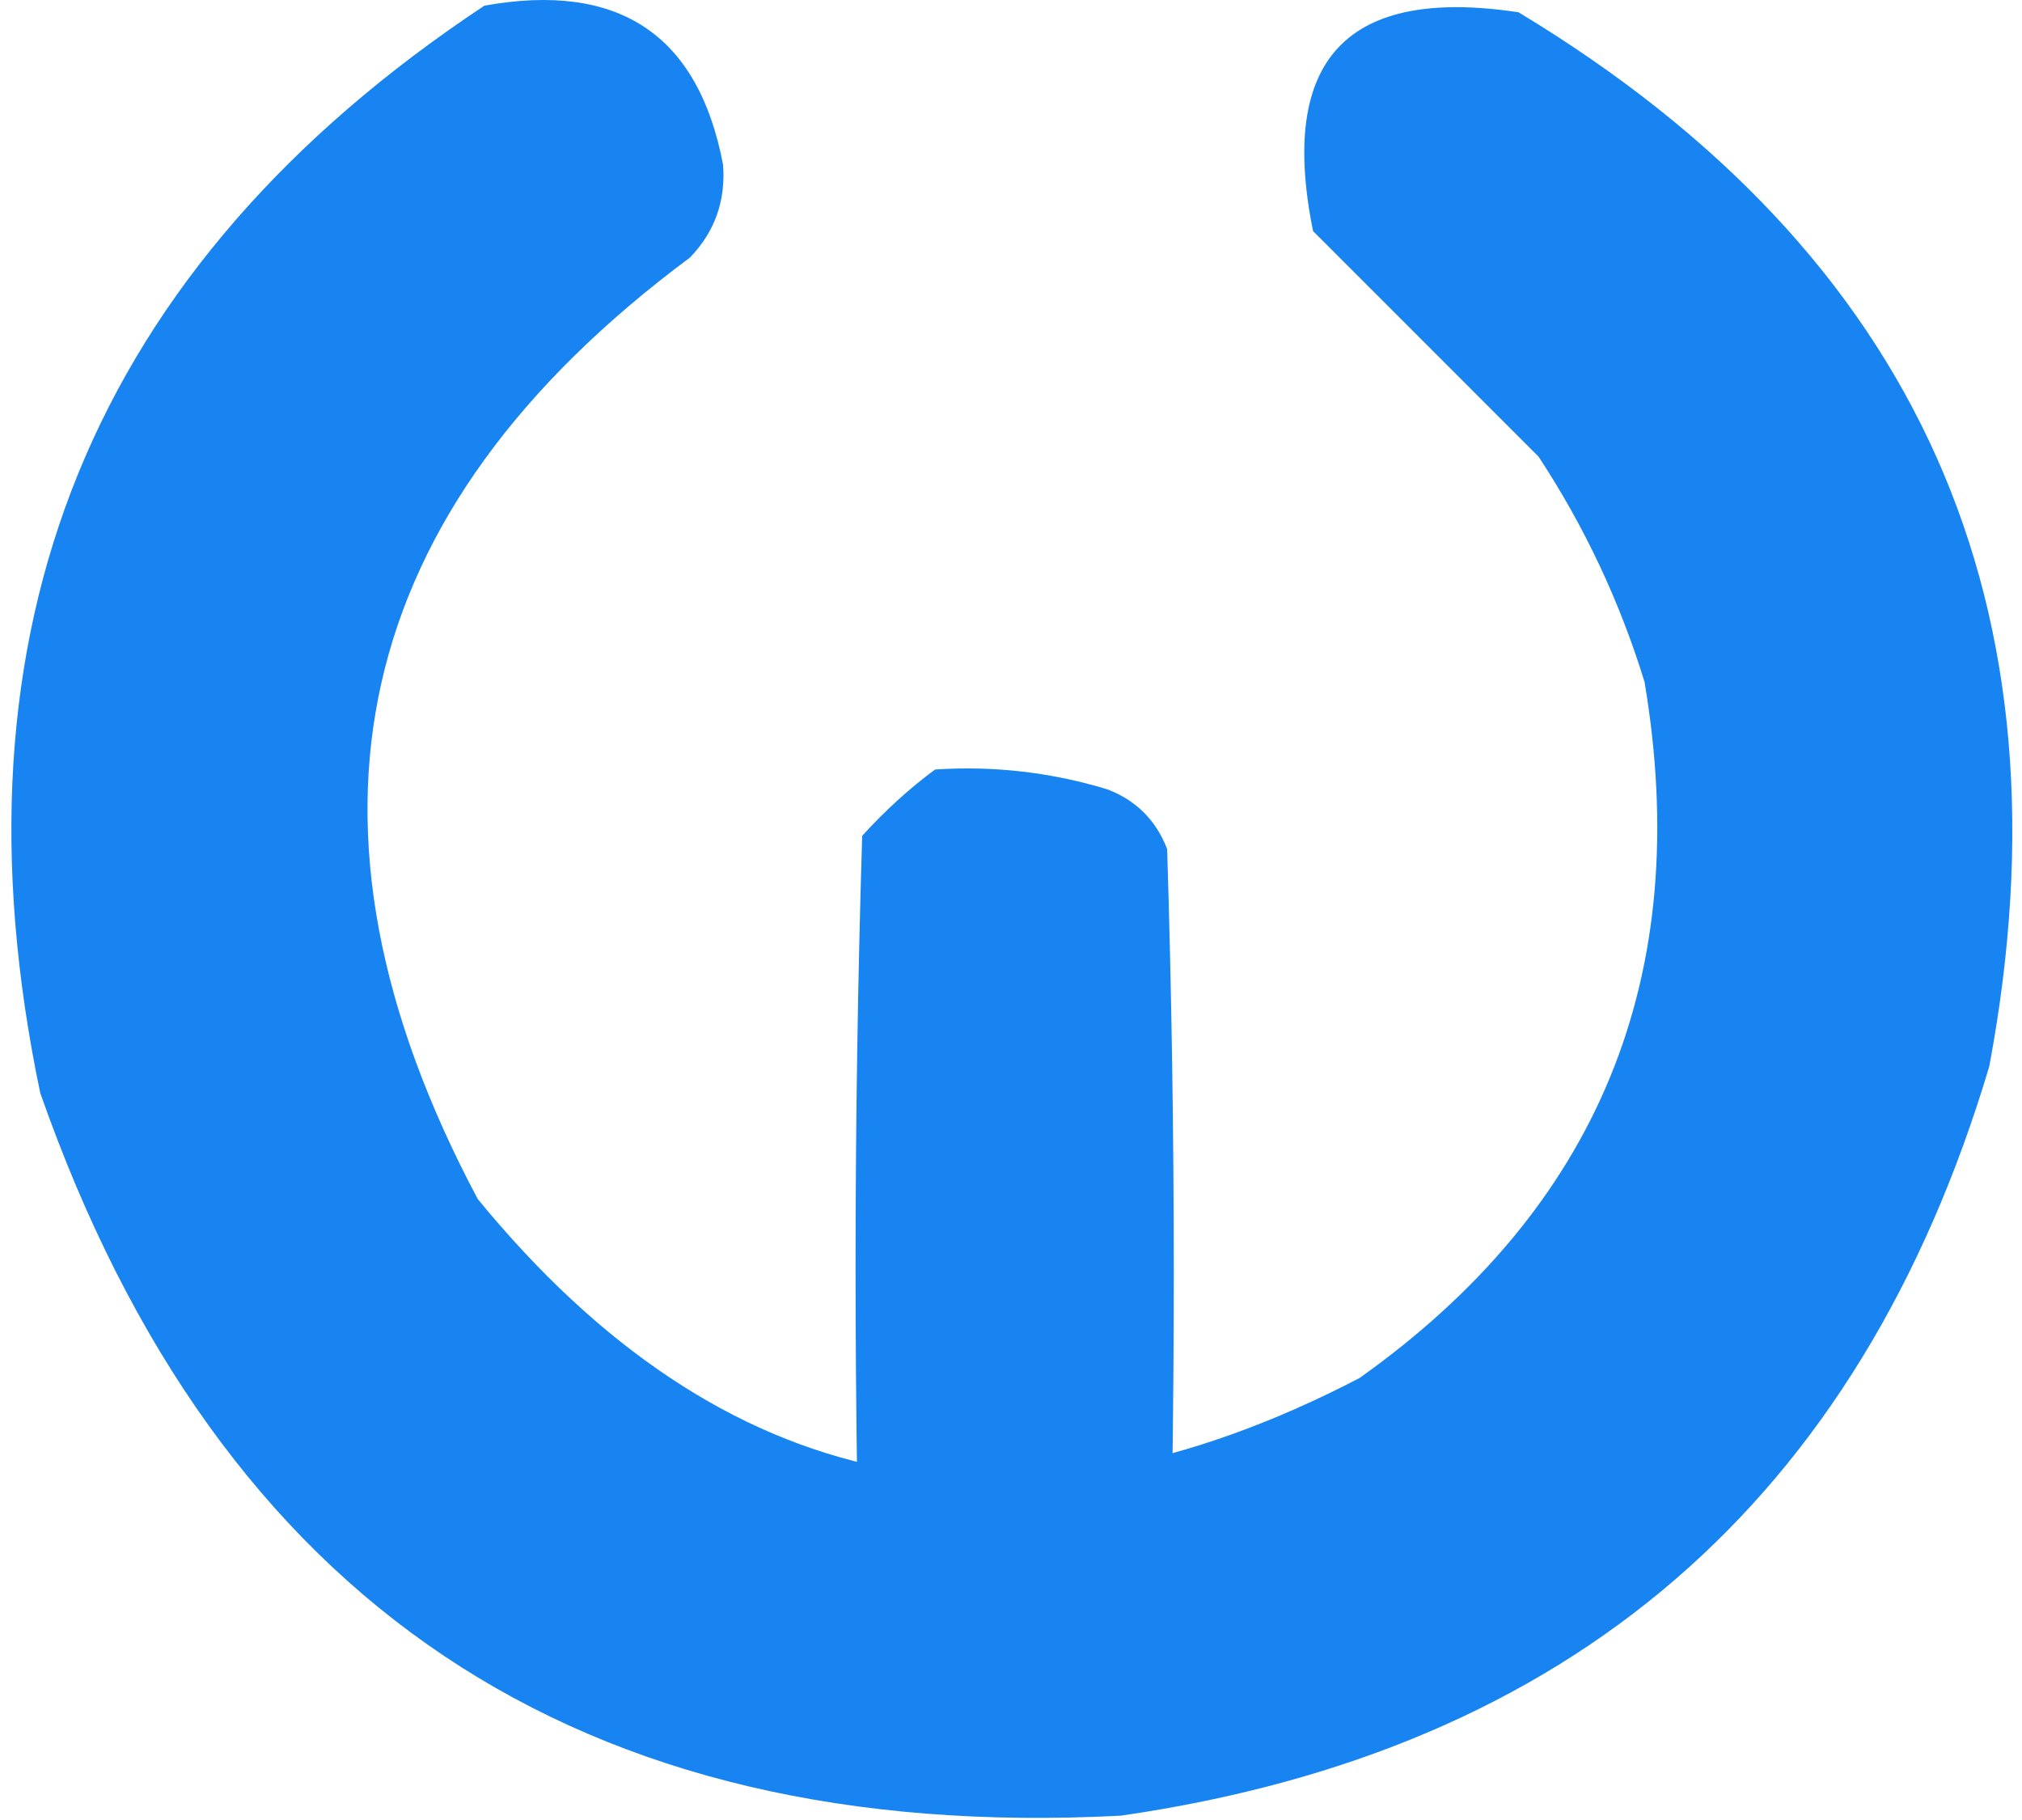 <svg width="50" height="45" viewBox="0 0 50 45" fill="#1884F1" xmlns="http://www.w3.org/2000/svg">
<path fill-rule="evenodd" clip-rule="evenodd" d="M11.978 0.14C15.303 -0.457 17.27 0.855 17.88 4.074C17.947 4.969 17.674 5.734 17.06 6.369C8.637 12.629 6.888 20.389 11.814 29.647C17.853 37.017 25.121 38.492 33.617 34.073C39.541 29.863 41.891 24.125 40.666 16.861C40.055 14.874 39.181 13.016 38.043 11.287C36.167 9.411 34.31 7.554 32.469 5.713C31.61 1.465 33.304 -0.338 37.551 0.304C47.451 6.279 51.33 14.968 49.19 26.369C45.984 37.115 38.826 43.289 27.715 44.893C14.322 45.591 5.415 39.635 0.995 27.024C-1.407 15.548 2.254 6.587 11.978 0.14Z" fill="#1884F1"/>
<path fill-rule="evenodd" clip-rule="evenodd" d="M23.123 19.026C24.578 18.931 25.999 19.095 27.386 19.518C28.096 19.791 28.588 20.283 28.861 20.993C29.08 27.988 29.08 34.982 28.861 41.977C27.663 44.13 25.86 44.841 23.451 44.108C22.523 43.616 21.812 42.905 21.32 41.977C21.102 34.873 21.102 27.769 21.32 20.666C21.887 20.042 22.488 19.495 23.123 19.026Z" fill="#1884F1"/>
</svg>
